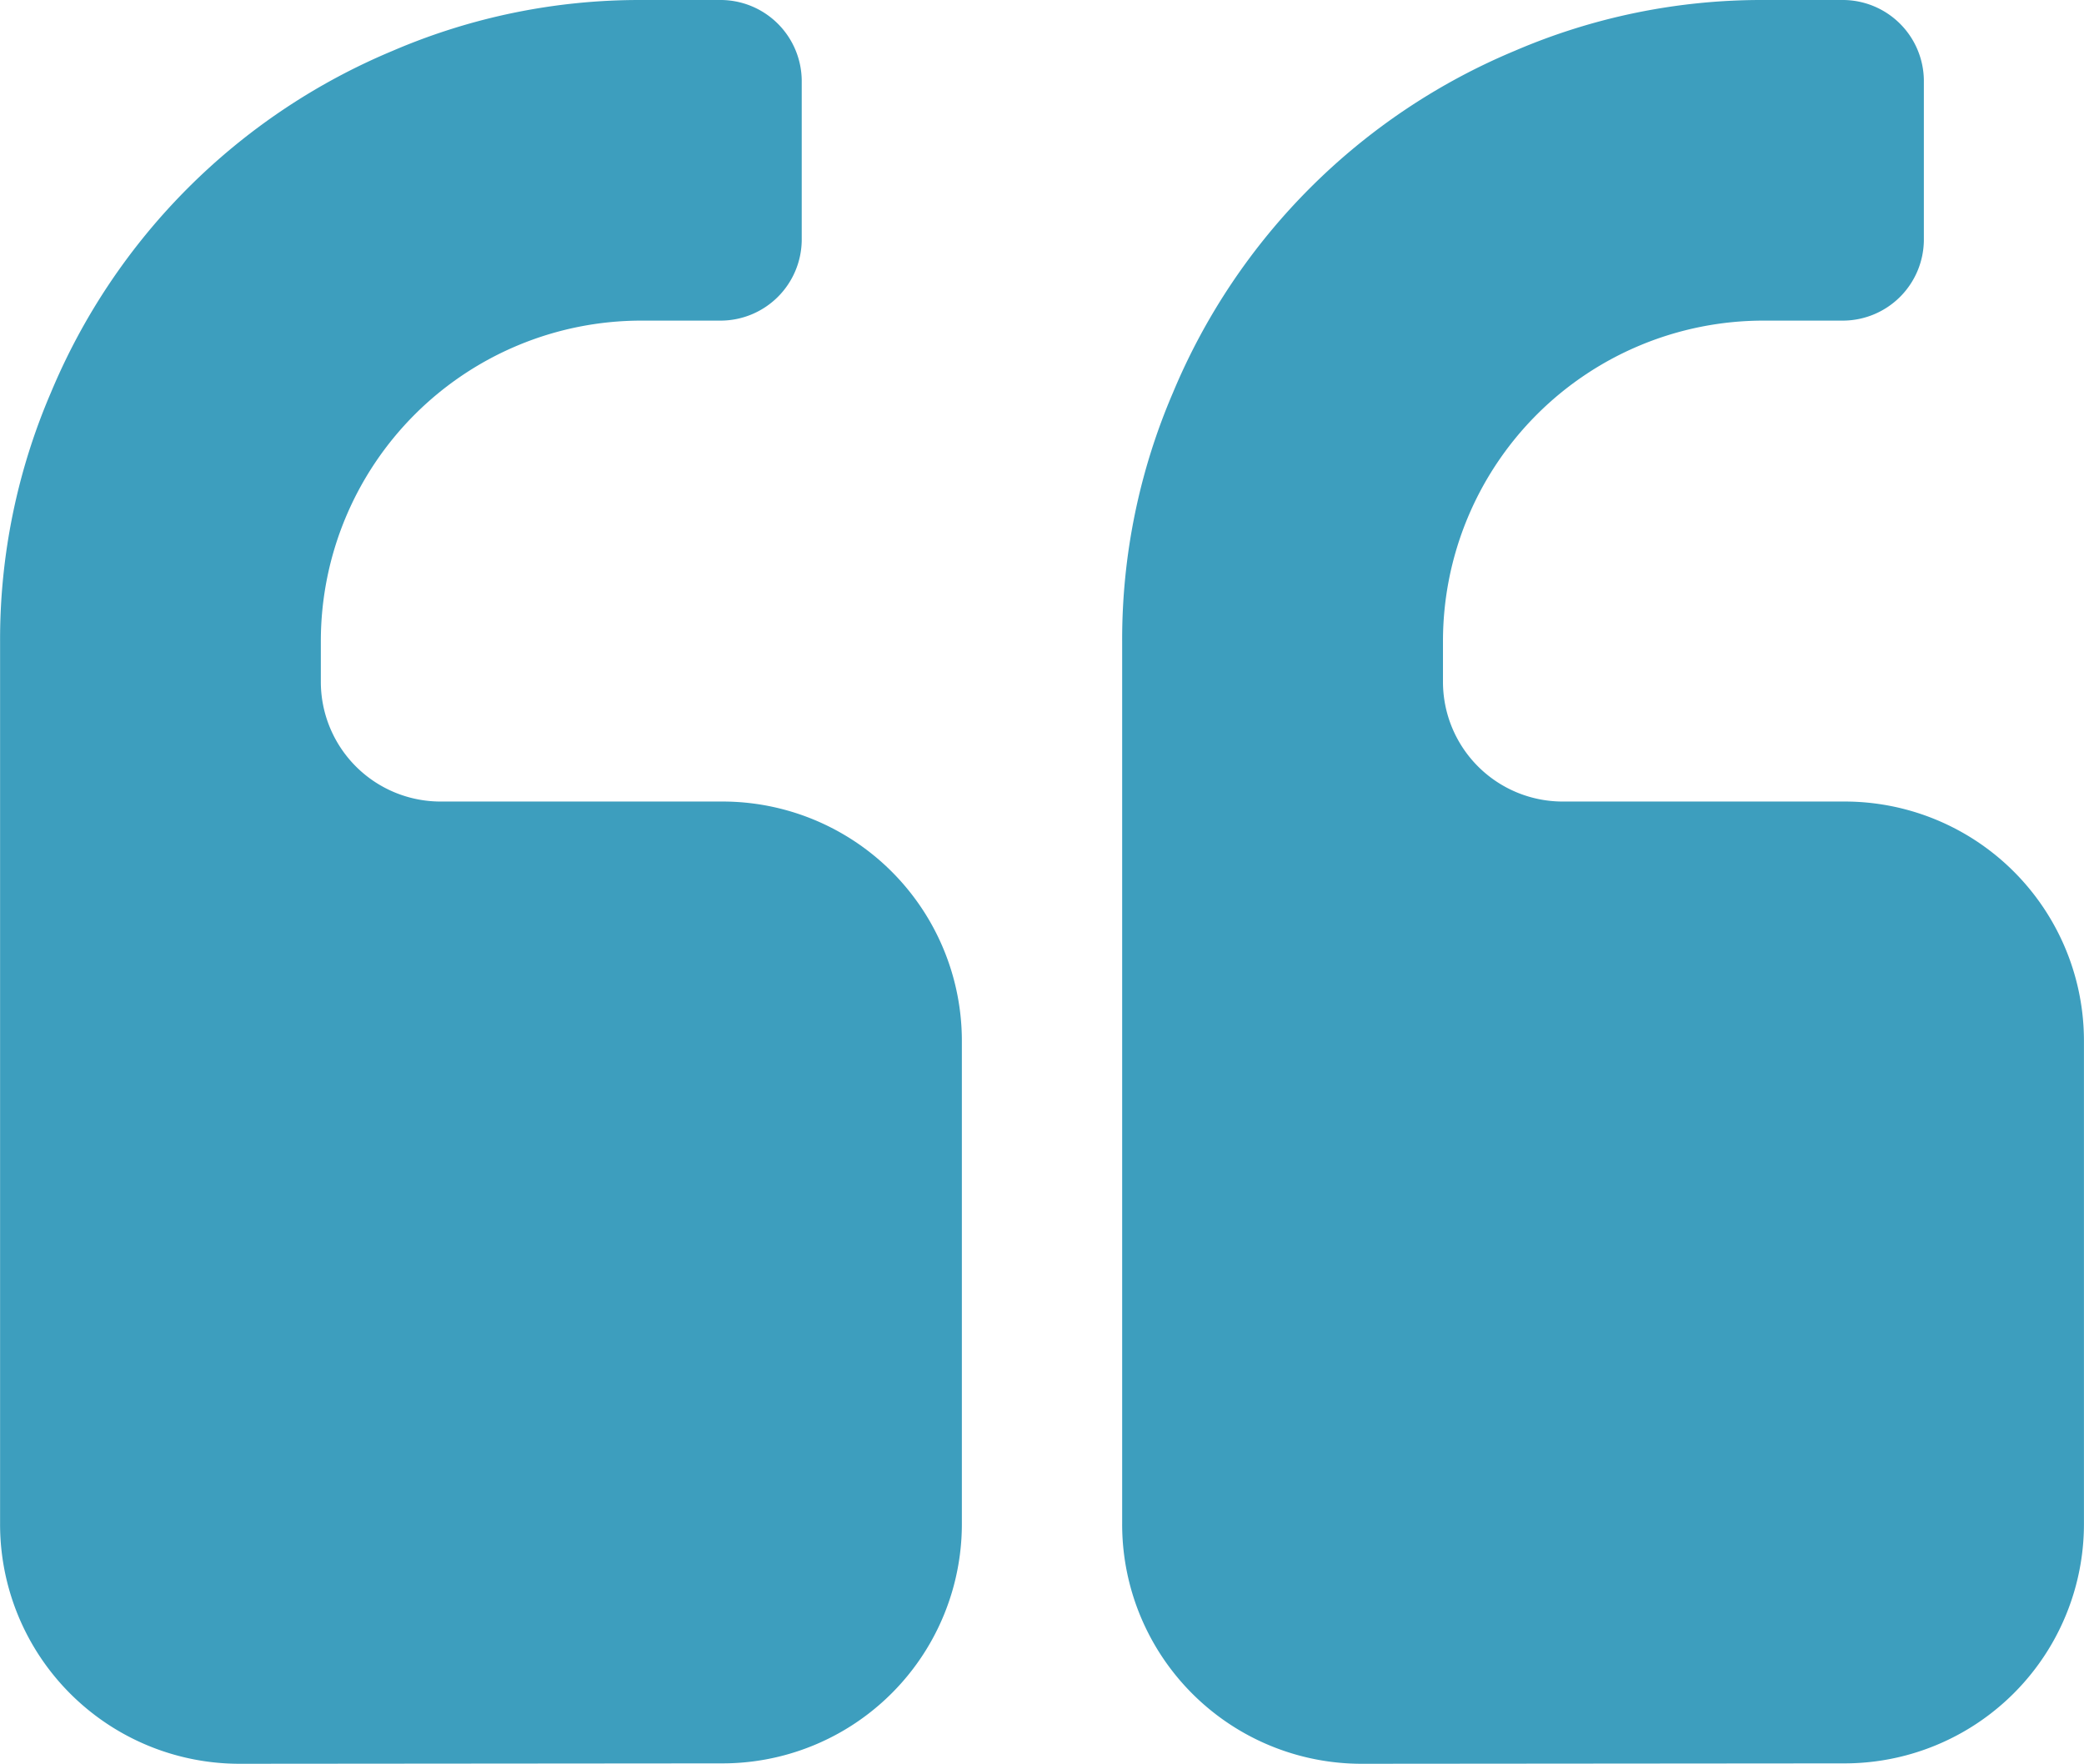 <svg xmlns="http://www.w3.org/2000/svg" width="78.005" height="66.015" viewBox="0 0 78.005 66.015">
  <path id="Icon" d="M972,7341.007a8.961,8.961,0,0,1-9-9V7299a23.382,23.382,0,0,1,1.9-9.308,23.779,23.779,0,0,1,12.8-12.8,23.386,23.386,0,0,1,9.308-1.9h3a3.039,3.039,0,0,1,3,3v6a3.039,3.039,0,0,1-3,3h-3a12,12,0,0,0-12,12v1.5a4.482,4.482,0,0,0,4.5,4.5H990a8.958,8.958,0,0,1,9,9v18a8.961,8.961,0,0,1-9,9Zm-42,0a8.964,8.964,0,0,1-9-9V7299a23.384,23.384,0,0,1,1.9-9.308,23.78,23.78,0,0,1,12.8-12.8,23.39,23.39,0,0,1,9.306-1.9h3a3.042,3.042,0,0,1,3,3v6a3.042,3.042,0,0,1-3,3h-3a12,12,0,0,0-12,12v1.5a4.482,4.482,0,0,0,4.5,4.5H948a8.961,8.961,0,0,1,9,9v18a8.961,8.961,0,0,1-9,9Z" transform="translate(-920.997 -7274.992)" fill="#3d9ebe"/>
</svg>
